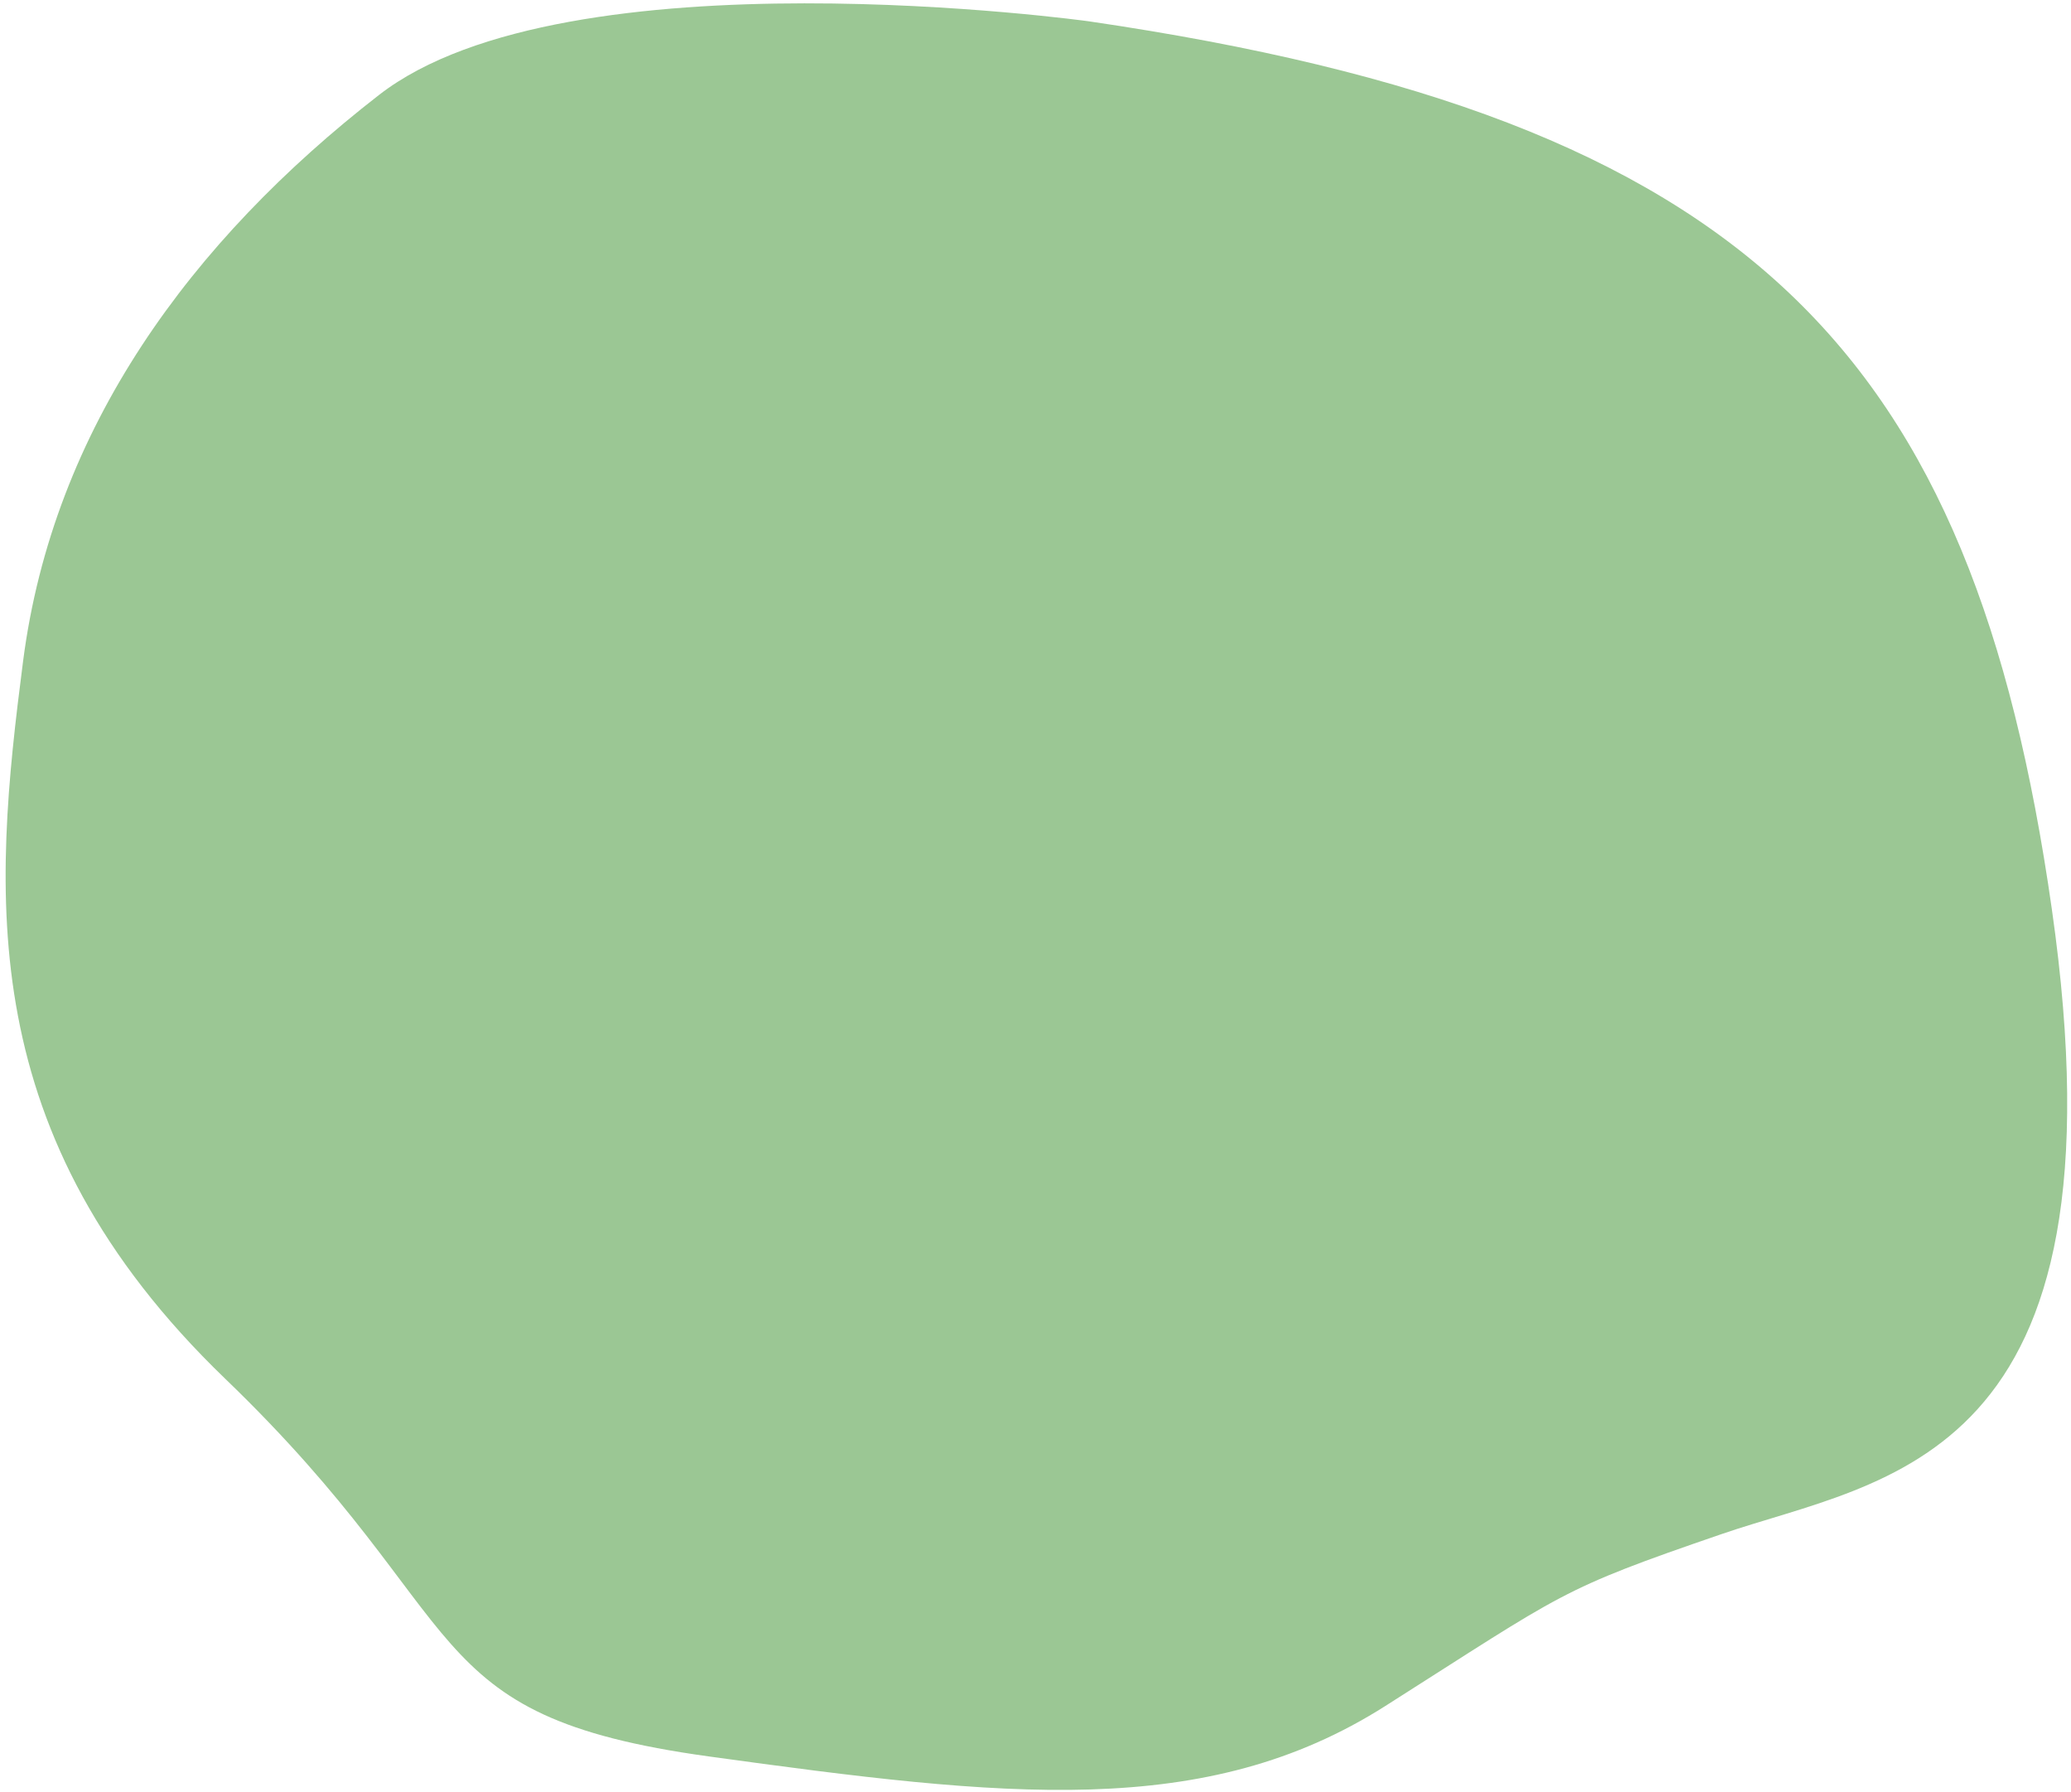 <svg width="252" height="218" viewBox="0 0 252 218" fill="none" xmlns="http://www.w3.org/2000/svg">
<path fill-rule="evenodd" clip-rule="evenodd" d="M132.496 2.594C132.496 2.594 68.99 -6.227 46.115 11.555C23.216 29.337 6.461 52.17 2.808 80.449C-0.846 108.751 -3.406 138.077 27.405 167.752C58.239 197.428 50.117 208.716 86.21 213.697C122.304 218.678 146.668 221.494 168.589 207.552C190.511 193.634 189.626 193.471 209.476 186.652C229.326 179.832 259.346 178.249 249.665 110.589C240.008 42.93 213.153 14.418 132.496 2.594Z" fill="#9BC794"/>
</svg>
